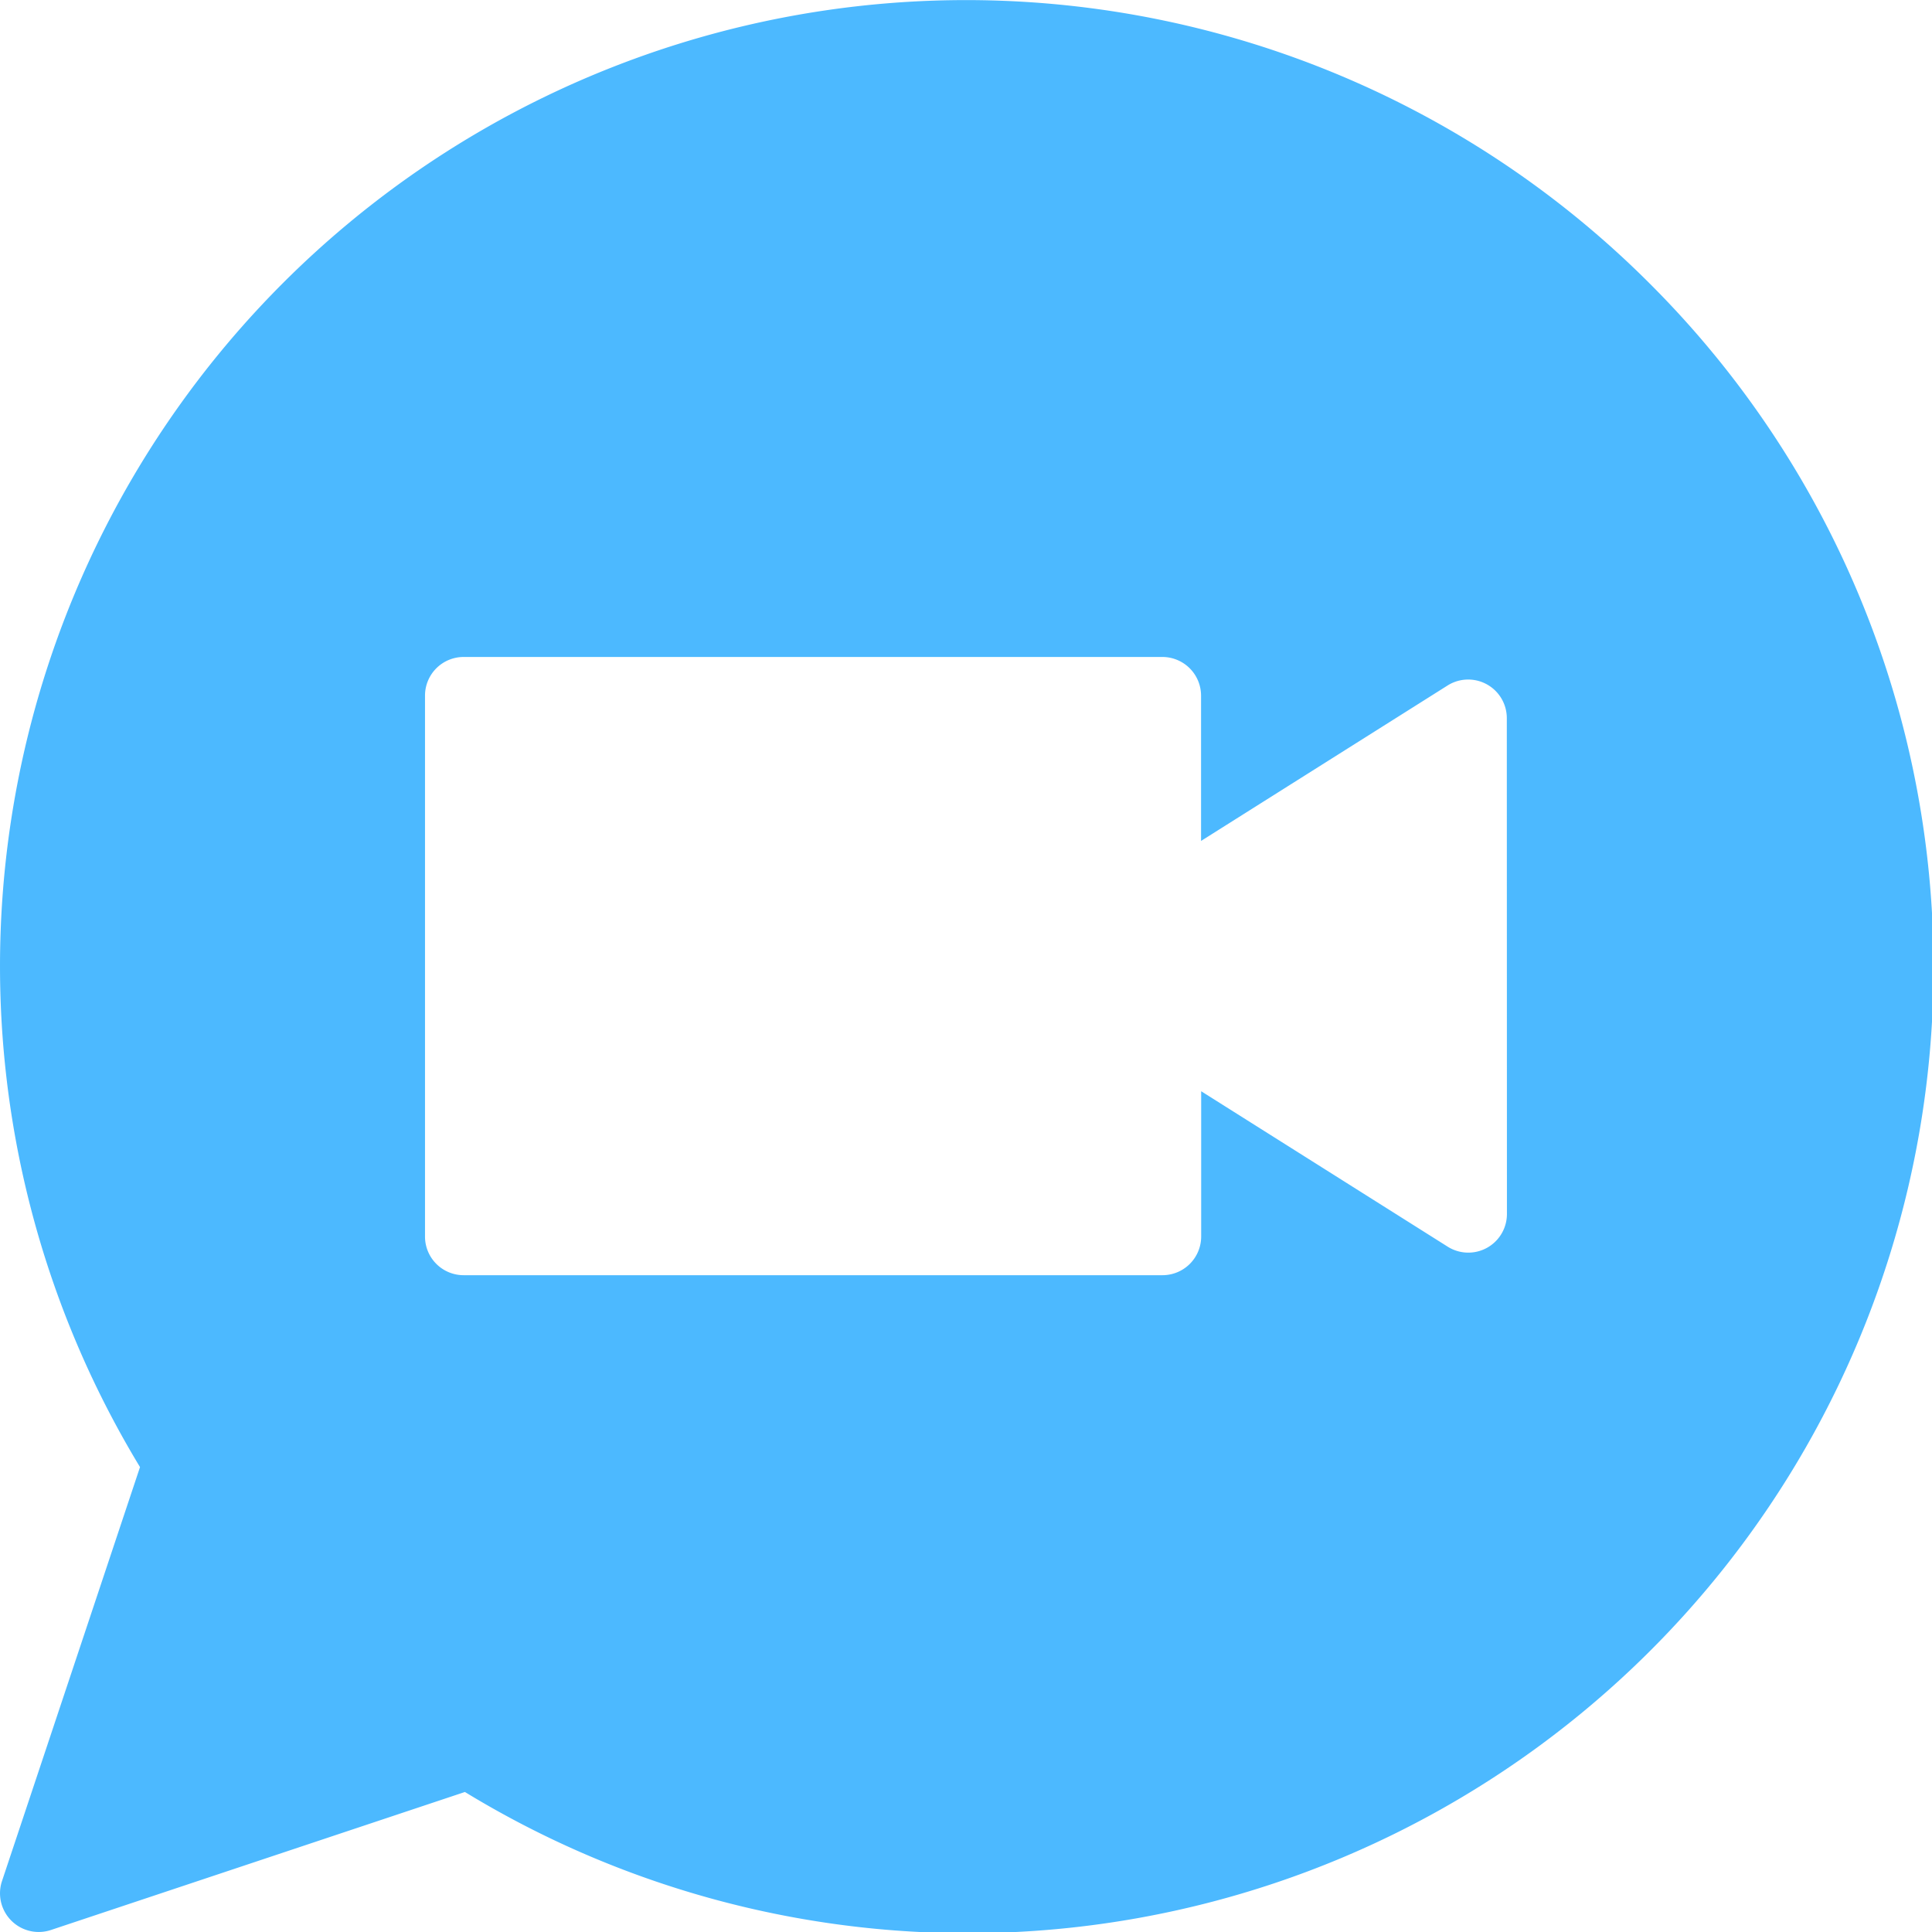 <svg xmlns="http://www.w3.org/2000/svg" width="33.407" height="33.407" viewBox="0 0 33.407 33.407">
  <path id="video_chat" d="M2342.515,1078.892a16.705,16.705,0,0,0-26.094,20.476l-2.387,7.16a.669.669,0,0,0,.845.845l7.16-2.387a16.7,16.7,0,0,0,20.476-26.094Zm-2.458,16.1a.668.668,0,0,1-1.024.565l-4.263-2.688v2.513a.669.669,0,0,1-.668.668h-12.085a.668.668,0,0,1-.668-.668v-9.354a.668.668,0,0,1,.668-.668H2334.1a.669.669,0,0,1,.668.668v2.513l4.263-2.688a.668.668,0,0,1,1.024.565Z" transform="translate(-2314 -1074)" fill="#4cb9ff"/>
</svg>
